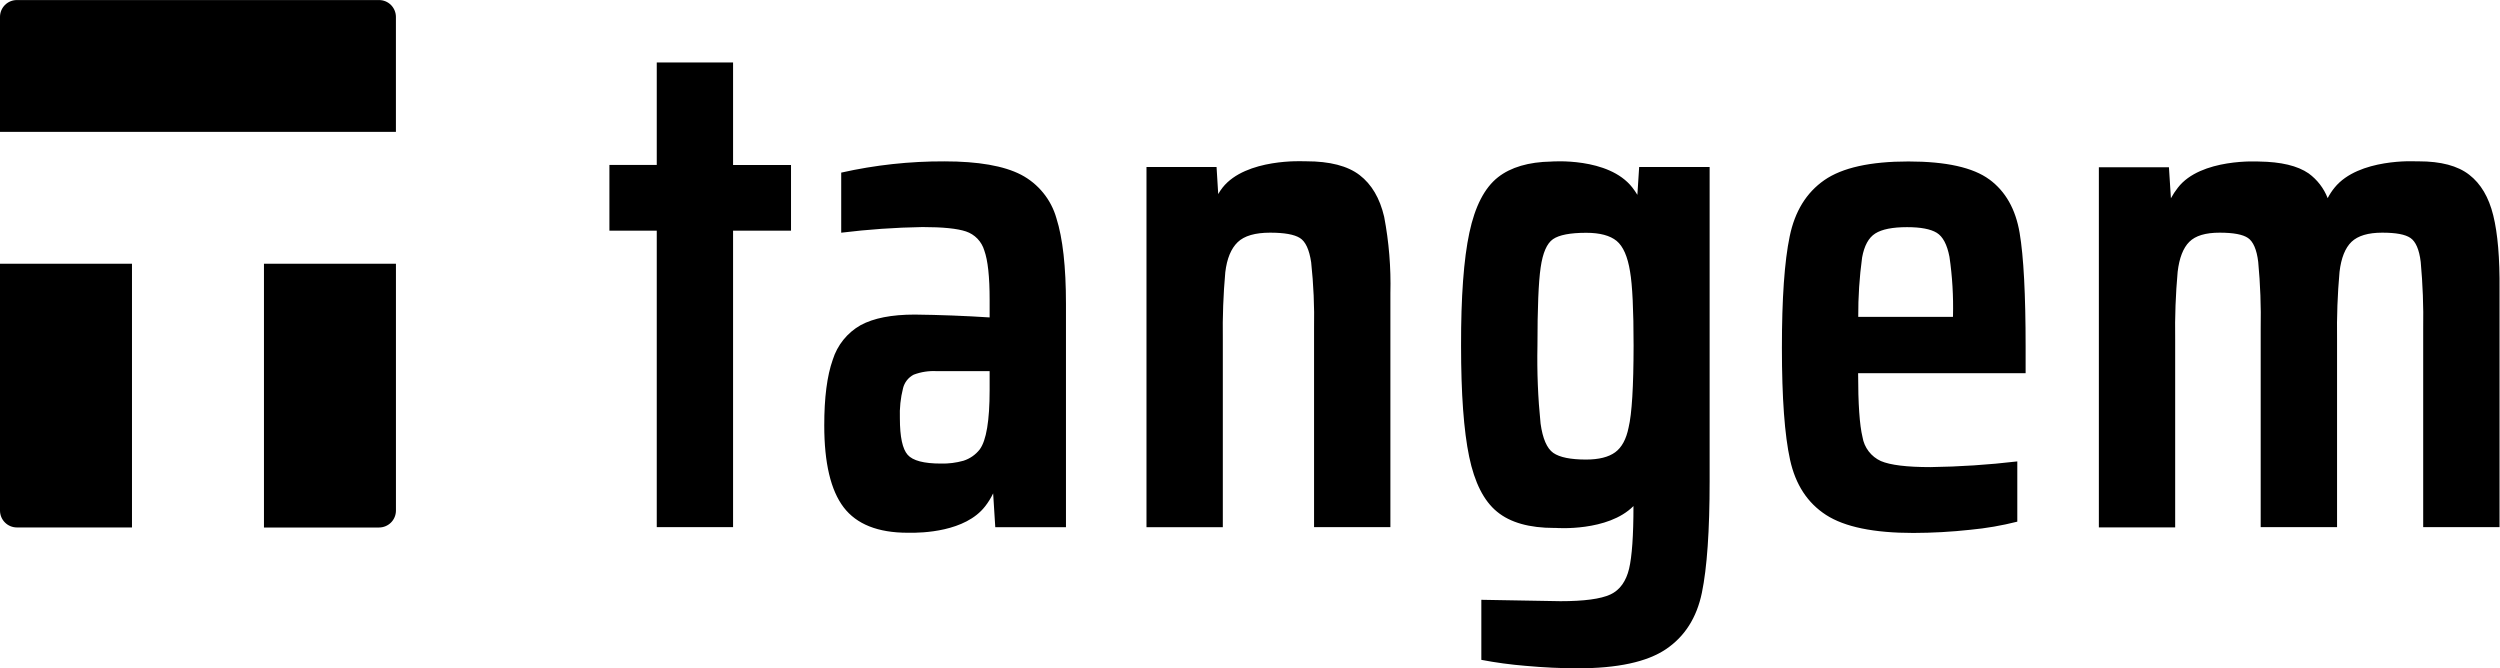 <svg width="101" height="27" viewBox="0 0 101 27" fill="none" xmlns="http://www.w3.org/2000/svg">
    <g clip-path="url(#clip0_1523_4200)">
        <path d="M10.664 10.655V21.311H15.316C15.496 21.31 15.669 21.238 15.796 21.111C15.924 20.983 15.995 20.81 15.996 20.63V10.656L10.664 10.655ZM0 20.629C0.001 20.809 0.072 20.982 0.2 21.109C0.327 21.237 0.5 21.308 0.68 21.309H5.332V10.656H0V20.629ZM15.995 5.328V0.681C15.994 0.501 15.922 0.329 15.795 0.201C15.668 0.074 15.495 0.002 15.315 0.002H0.68C0.5 0.002 0.328 0.074 0.2 0.201C0.073 0.328 0.001 0.5 0 0.68L0 5.328H15.995ZM41.251 7.059C40.555 6.699 39.523 6.519 38.154 6.519C36.752 6.514 35.353 6.666 33.985 6.974V9.401C35.075 9.268 36.17 9.191 37.268 9.173C38.087 9.173 38.672 9.232 39.025 9.35C39.201 9.409 39.361 9.51 39.49 9.644C39.619 9.778 39.713 9.942 39.766 10.12C39.91 10.52 39.982 11.186 39.981 12.117V12.824C38.974 12.759 37.965 12.721 36.955 12.709C36.021 12.709 35.293 12.852 34.769 13.137C34.229 13.443 33.827 13.943 33.642 14.536C33.413 15.183 33.299 16.066 33.3 17.188C33.3 18.708 33.562 19.811 34.084 20.496C34.607 21.18 35.469 21.523 36.67 21.523H36.696C37.264 21.535 38.996 21.484 39.793 20.463C39.923 20.299 40.033 20.121 40.123 19.932L40.209 21.298H43.065V12.281C43.065 10.781 42.936 9.626 42.679 8.816C42.573 8.441 42.392 8.093 42.146 7.791C41.901 7.489 41.596 7.239 41.251 7.059ZM39.981 15.762C39.981 16.998 39.847 17.797 39.581 18.157C39.413 18.372 39.184 18.531 38.924 18.614C38.627 18.697 38.319 18.736 38.011 18.728C37.326 18.728 36.878 18.611 36.67 18.375C36.46 18.139 36.356 17.649 36.355 16.905C36.339 16.492 36.382 16.079 36.484 15.679C36.513 15.564 36.566 15.456 36.64 15.362C36.714 15.269 36.806 15.192 36.912 15.137C37.208 15.025 37.524 14.977 37.839 14.994H39.981V15.762ZM66.15 7.872C66.088 7.769 66.02 7.67 65.946 7.575C64.98 6.338 62.67 6.527 62.67 6.527C61.759 6.543 61.037 6.755 60.52 7.16C59.976 7.588 59.59 8.335 59.363 9.4C59.135 10.466 59.023 11.989 59.027 13.969C59.027 15.908 59.136 17.401 59.354 18.449C59.572 19.497 59.948 20.239 60.481 20.673C61.012 21.112 61.785 21.329 62.796 21.329H62.876H62.866C62.866 21.329 64.953 21.489 65.992 20.445C65.992 21.637 65.932 22.484 65.815 22.977C65.698 23.47 65.449 23.838 65.058 24.018C64.666 24.198 63.996 24.288 63.045 24.288L59.846 24.232V26.658C60.436 26.771 61.033 26.851 61.632 26.9C62.364 26.966 63.064 27 63.73 27C65.348 27 66.537 26.743 67.3 26.23C68.062 25.718 68.547 24.957 68.756 23.948C68.965 22.938 69.069 21.436 69.069 19.439V6.746H66.222L66.15 7.872ZM65.795 17.273C65.7 17.745 65.519 18.078 65.252 18.273C64.986 18.467 64.595 18.565 64.081 18.566C63.451 18.566 63.009 18.476 62.751 18.296C62.495 18.115 62.324 17.72 62.239 17.111C62.133 16.067 62.091 15.018 62.113 13.969C62.113 12.449 62.156 11.393 62.243 10.802C62.328 10.212 62.495 9.832 62.741 9.662C62.989 9.491 63.437 9.405 64.084 9.405C64.636 9.405 65.045 9.515 65.311 9.732C65.576 9.951 65.757 10.363 65.854 10.97C65.949 11.522 65.997 12.52 65.997 13.965C65.995 15.618 65.928 16.72 65.795 17.273ZM80.37 7.251C79.713 6.766 78.623 6.523 77.1 6.523C75.559 6.523 74.426 6.775 73.702 7.278C72.978 7.782 72.512 8.538 72.304 9.548C72.093 10.558 71.988 12.062 71.989 14.058C71.989 16.073 72.099 17.58 72.319 18.578C72.538 19.576 73.022 20.318 73.773 20.804C74.525 21.289 75.701 21.531 77.3 21.531C78.068 21.529 78.836 21.487 79.6 21.403C80.24 21.343 80.876 21.233 81.499 21.075V18.641C80.333 18.778 79.162 18.855 77.988 18.871C77.035 18.871 76.368 18.789 75.988 18.627C75.794 18.539 75.624 18.404 75.495 18.235C75.365 18.066 75.279 17.867 75.245 17.657C75.127 17.173 75.068 16.313 75.068 15.077H81.835V14.015C81.835 11.902 81.755 10.366 81.593 9.408C81.431 8.45 81.023 7.73 80.37 7.249V7.251ZM78.9 12.801H75.073C75.069 11.998 75.121 11.197 75.229 10.403C75.316 9.927 75.491 9.603 75.76 9.433C76.029 9.263 76.454 9.177 77.045 9.177C77.597 9.177 77.997 9.253 78.245 9.405C78.492 9.557 78.663 9.88 78.758 10.375C78.874 11.168 78.921 11.97 78.901 12.772L78.899 12.8L78.9 12.801ZM100.727 8.7C100.547 7.968 100.224 7.421 99.757 7.06C99.292 6.697 98.611 6.517 97.716 6.518H97.602C97.602 6.518 95.289 6.384 94.318 7.579C94.21 7.711 94.117 7.854 94.038 8.005C93.883 7.605 93.616 7.259 93.27 7.006C92.82 6.695 92.15 6.538 91.269 6.526C91.269 6.526 88.91 6.38 87.983 7.586C87.879 7.719 87.786 7.861 87.705 8.01L87.625 6.757H84.794V21.307H87.877V13.707C87.862 12.797 87.896 11.888 87.977 10.983C88.043 10.422 88.2 10.017 88.448 9.77C88.696 9.522 89.105 9.399 89.676 9.4C90.228 9.4 90.609 9.471 90.818 9.614C91.028 9.756 91.172 10.079 91.232 10.583C91.316 11.479 91.35 12.379 91.332 13.279V21.296H94.417V13.707C94.403 12.798 94.436 11.889 94.517 10.983C94.583 10.422 94.745 10.017 95.001 9.77C95.258 9.524 95.673 9.4 96.24 9.4C96.806 9.4 97.172 9.47 97.383 9.614C97.593 9.757 97.737 10.079 97.797 10.583C97.879 11.479 97.913 12.379 97.897 13.279V21.296H100.981V11.711C100.993 10.437 100.909 9.433 100.727 8.7ZM54.928 7.073C54.444 6.702 53.725 6.516 52.773 6.516H52.679C52.679 6.516 50.339 6.387 49.393 7.577C49.323 7.667 49.264 7.754 49.216 7.841L49.149 6.748H46.318V21.298H49.402V13.707C49.388 12.803 49.421 11.898 49.502 10.997C49.568 10.445 49.735 10.042 50.002 9.784C50.269 9.526 50.71 9.4 51.315 9.4C51.887 9.4 52.287 9.471 52.515 9.614C52.743 9.755 52.895 10.084 52.971 10.597C53.067 11.487 53.106 12.384 53.088 13.279V21.295H56.172V11.847C56.198 10.811 56.114 9.776 55.92 8.758C55.745 8.008 55.414 7.446 54.928 7.073ZM29.616 2.524H26.533V6.664H24.62V9.319H26.533V21.295H29.616V9.319H31.957V6.665H29.616V2.524Z" fill="black"/>
    </g>
    <defs>
        <clipPath id="clip0_1523_4200">
            <rect width="101" height="27" fill="white"/>
        </clipPath>
    </defs>
</svg>
